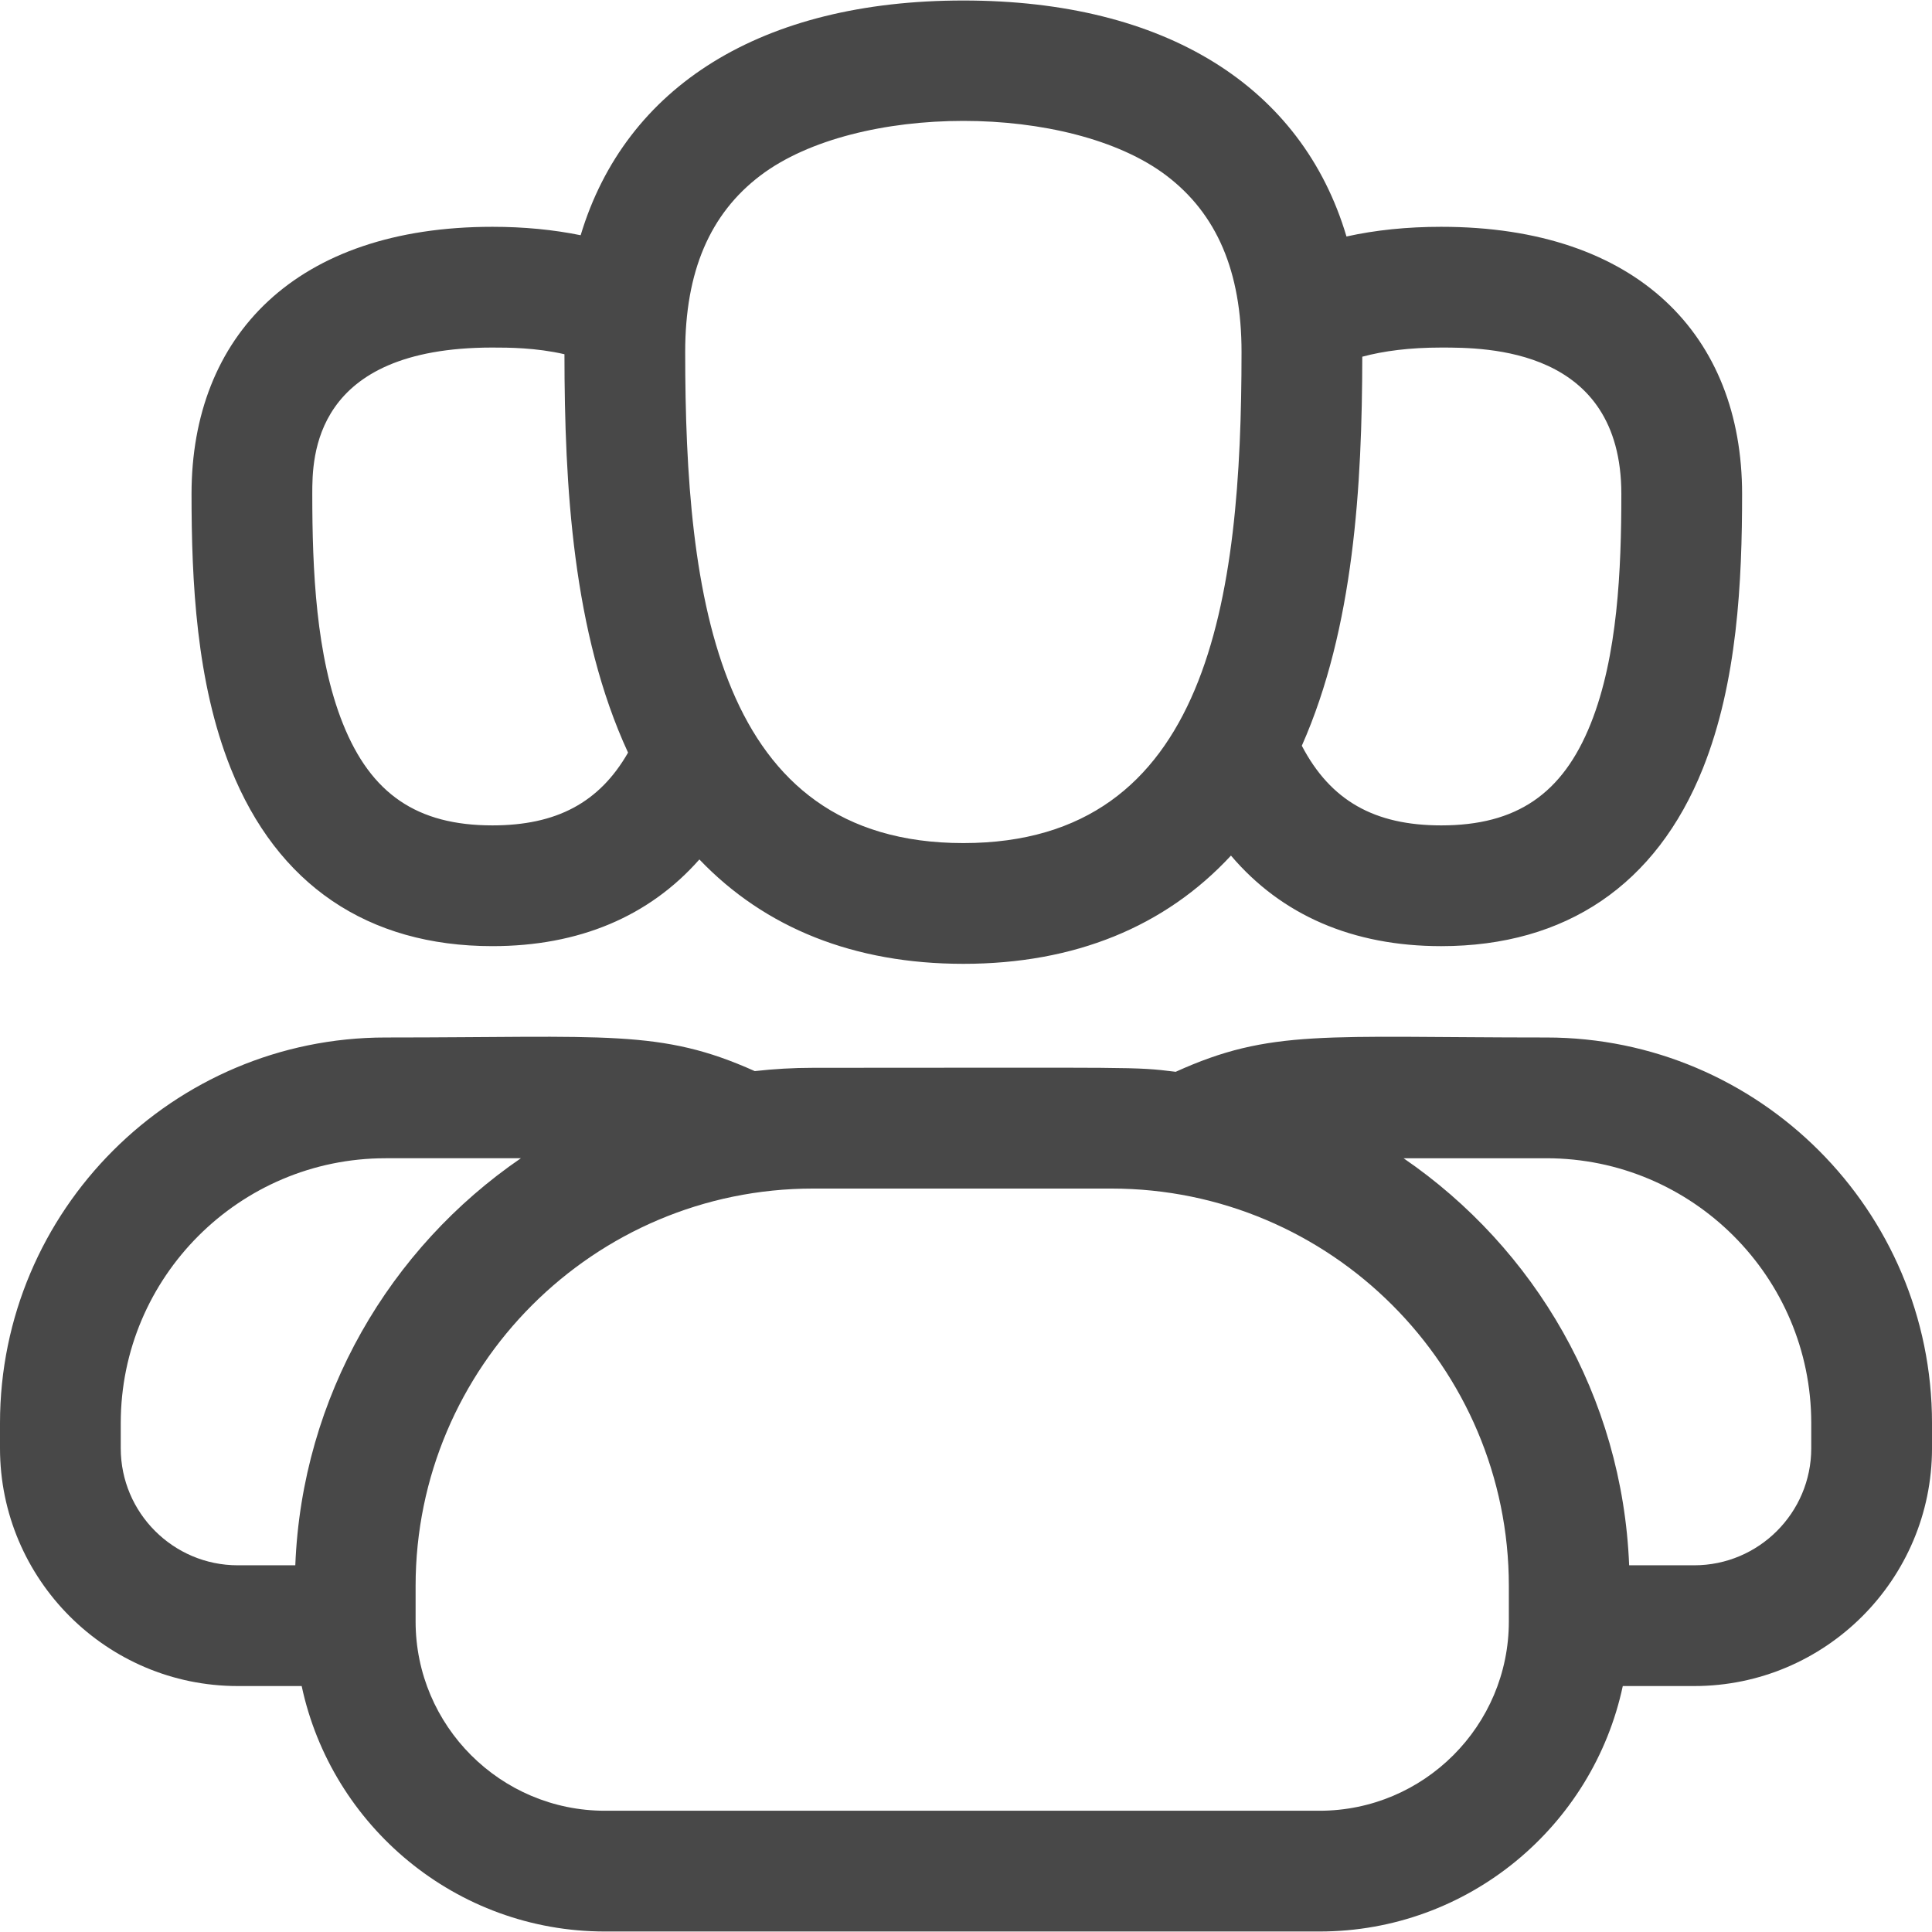 <?xml version="1.0"?>
<svg xmlns="http://www.w3.org/2000/svg" id="Layer_1" enable-background="new 0 0 512 512" height="512px" viewBox="0 0 512 512" width="512px"><g><path d="m409.81 274.948c-58.989 0-73.046-2.338-98.234 9.089-11.242-1.397-9.723-1.056-96.114-1.056-5.221 0-10.373.303-15.444.874-25.018-11.219-39.032-8.907-97.827-8.907-56.348 0-102.191 45.843-102.191 102.191v6.667c0 34.746 28.268 63.014 63.014 63.014h16.934c7.904 37.116 40.93 65.047 80.369 65.047h189.367c39.439 0 72.465-27.931 80.369-65.047h18.934c34.746 0 63.014-28.268 63.014-63.014v-6.667c-.001-56.348-45.844-102.191-102.191-102.191zm-331.552 139.872h-15.244c-17.101 0-31.014-13.913-31.014-31.014v-6.667c0-38.704 31.487-70.191 70.19-70.191h35.851c-34.729 23.794-58.016 63.113-59.783 107.872zm321.603 14.869c0 27.668-22.51 50.178-50.178 50.178h-189.367c-27.668 0-50.178-22.51-50.178-50.178v-9.385c0-58.075 47.248-105.323 105.323-105.323h79.076c58.075 0 105.323 47.248 105.323 105.323v9.385zm80.139-45.883c0 17.101-13.913 31.014-31.014 31.014h-17.244c-1.768-44.759-25.054-84.078-59.783-107.872h37.851c38.703 0 70.19 31.487 70.19 70.191z" data-original="#000000" class="active-path" data-old_color="#000000" fill="#484848"/><path d="m130.495 250.737c22.946 0 41.514-7.86 54.848-22.975 17.403 18.21 41.05 27.663 69.96 27.663 29.444 0 53.426-9.81 70.915-28.685 13.39 15.779 32.264 23.998 55.718 23.998 33.045 0 57.022-16.283 69.341-47.091 9.161-22.91 10.396-49.624 10.396-72.735 0-41.883-27.601-70.806-79.737-70.806-9.043 0-17.419.864-25.106 2.568-11.785-39.686-47.9-62.54-101.526-62.54-53.474 0-89.535 22.726-101.424 62.205-7.215-1.467-15.003-2.233-23.384-2.233-52.132 0-79.738 28.917-79.738 70.806 0 23.11 1.235 49.825 10.396 72.736 12.319 30.806 36.296 47.089 69.341 47.089zm299.178-119.826c0 20.064-.964 42.985-8.108 60.854-7.459 18.653-19.682 26.972-39.629 26.972-17.717 0-29.337-6.569-36.941-21.107 13.806-31.175 15.975-68.965 16.023-103.1 5.685-1.526 12.566-2.425 20.917-2.425 11.807 0 47.738 0 47.738 38.806zm-228.147-84.402c25.465-19.296 82.09-19.294 107.553 0 13.419 10.169 19.941 25.468 19.941 46.77 0 65.258-8.526 130.146-73.718 130.146-65.24 0-73.718-65.002-73.718-130.146.001-21.302 6.523-36.601 19.942-46.77zm-71.031 45.596c4.207 0 11.477.014 19.091 1.77.023 34.829 2.183 73.835 16.854 105.577-7.612 13.267-18.985 19.285-35.945 19.285-19.948 0-32.17-8.318-39.629-26.972-7.146-17.87-8.109-40.79-8.109-60.854 0-9.598 0-38.806 47.738-38.806z" data-original="#000000" class="active-path" data-old_color="#000000" fill="#484848"/></g> </svg>
